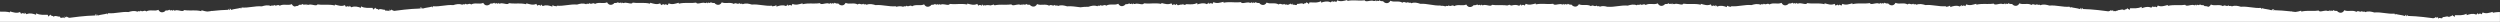 <?xml version="1.0" encoding="UTF-8"?>
<svg id="uuid-74b8f12c-fbda-4a8b-8c65-1f2ec7ede9e6" data-name="uuid-e1d192ee-921b-4fa2-86ce-aa829108bde9" xmlns="http://www.w3.org/2000/svg" viewBox="0 0 881.71 7.72">
  <rect x="0" y="0" width="881.71" height="7.72" fill="#333333" stroke="none"/>
  <defs>
    <style>
      .uuid-26112aa8-ab9c-4ce4-bd21-3fa90e499017 {
        fill: #fff;
      }
    </style>
  </defs>
  <path class="uuid-26112aa8-ab9c-4ce4-bd21-3fa90e499017" d="M0,7.72v-3.62c.63-.01,1.26-.02,1.89.02.53.04,1.07.1,1.61.24.04-.11.01-.22.04-.33,1.19.33,2.37.77,3.52.2.12.22.25.45.37.67.47-.49.92-.2,1.27.03.07-.14-.06-.29-.02-.44.26-.08.56.73.82.46,1.06-.43,2.15-.14,3.25.26-.08-.08,0-.29.02-.52,1.37.73,2.71.48,4.05.52.17.23.04.44.26.67.21-.7.49-.14.71-.76.4.84.74.17,1.13.8.49-.63,1.53.05,2.24-.06.11,1.03,1.1-.16,1.58.58.18-.22-.02-.44.08-.66.18.11.42.72.69,0,.36.37.71.48,1.06.51.15-.02.29-.05.43-.07l3.01-.37c1.83-.2,3.66-.34,5.51-.39-.02-.34.23-.45.39-.31-.07.23-.23.11-.16.32.39.39.21-.35.45-.42.08.15.16.3.24.45,1.26-.42,2.18-.37,3.43-.75-.04.14-.03.44.07.33l.22-.43c2.38.23,4.73-.62,7.11-.4,1.07-.32,2.13-.58,3.22-.11.37-.54.78.24,1.14-.4.67.68,1.29-.4,1.96.29,1.41-.79,2.86.07,4.27-.57.29.63.94,1.07,1.78.8.36-.11.61-.31.78-.56.48.04.94.01,1.31-.3.43.77.9-.34,1.17.48l.21-.44c.38.57.73.15,1.21.15.89,0,2.31.66,2.59-.03,1.51.24,3,.05,4.5.14.53.04,1.07.1,1.61.24.04-.11.01-.22.04-.33.7.19,1.41.42,2.1.46l1.08-.13c.11-.04.23-.07.34-.13.02.02.05.08.05.08l.44-.05c1.83-.2,3.66-.34,5.51-.39-.02-.34.23-.45.39-.31-.07.23-.23.11-.16.32.39.39.21-.35.45-.42.08.15.16.3.24.45,1.26-.42,2.18-.37,3.43-.75-.04.14-.03.44.07.33l.22-.43c2.38.23,4.73-.62,7.11-.4,1.07-.32,2.13-.58,3.22-.11.37-.54.78.24,1.14-.4.67.68,1.29-.4,1.96.29,1.41-.79,2.86.07,4.27-.57.19.43.56.76,1.04.85.36-.15.72-.21,1.08-.22.18-.11.33-.23.44-.39.48.04.94.01,1.31-.3.43.77.9-.34,1.17.48l.21-.44c.38.57.73.15,1.21.15.89,0,2.31.66,2.59-.03,1.51.24,3,.05,4.5.14.53.04,1.07.1,1.61.24.04-.11,0-.22.04-.33,1.19.33,2.37.77,3.52.2.11.2.24.42.35.63h.05c.41-.4.81-.21,1.14,0,0-.04,0-.08.01-.12.03.01.06.03.09.03-.01-.1-.06-.19-.03-.29.17-.05.37.3.56.45.06.01.12.03.18.05.03,0,.05-.01.08-.04,1.06-.43,2.15-.14,3.25.26-.08-.08,0-.29.02-.52,1.37.73,2.71.48,4.05.52.16.21.07.41.23.62.02.01.03.02.05.02.21-.64.48-.12.7-.73.4.84.74.17,1.13.8.49-.63,1.53.05,2.24-.06.02.14.05.23.1.3.21.01.42.01.63.02.02.01.02.03.03.05.27-.06.56-.1.77.16.04-.03.08-.08.12-.16,0-.15-.07-.3,0-.45.18.12.42.73.69,0,.35.35.69.47,1.02.5.16-.02.31-.05.47-.07l3.01-.37c1.83-.2,3.66-.34,5.51-.39-.02-.34.23-.45.39-.31-.07.23-.23.11-.16.32.39.39.21-.35.45-.42.08.15.16.3.24.45,1.26-.42,2.18-.37,3.43-.75-.04.14-.03.44.07.33l.22-.43c2.38.23,4.73-.62,7.11-.4,1.07-.32,2.13-.58,3.22-.11.37-.54.78.24,1.14-.4.67.68,1.29-.4,1.96.29,1.41-.79,2.86.07,4.27-.57.29.63.94,1.07,1.78.8.36-.11.61-.31.78-.56.48.04.94.01,1.31-.3.43.77.9-.34,1.17.48l.21-.44c.38.57.73.15,1.21.15.89,0,2.31.66,2.59-.03,1.51.24,3,.05,4.5.14.53.04,1.07.1,1.61.24.04-.11.01-.22.04-.33,1.19.33,2.37.77,3.52.2.12.22.25.45.37.67.47-.49.92-.2,1.27.03.07-.14-.06-.29-.02-.44.26-.08.56.73.82.46,1.06-.43,2.15-.14,3.25.26-.08-.08,0-.29.02-.52.31.17.63.28.94.36.11-.03.21-.05.32-.08-.02.04-.02.09-.02.14.06.01.11.03.17.03l.14-.27c2.38.23,4.73-.62,7.11-.4,1.07-.32,2.13-.58,3.22-.11.37-.54.78.24,1.14-.4.67.68,1.29-.4,1.96.29,1.41-.79,2.86.07,4.27-.57.29.63.94,1.07,1.78.8.36-.11.61-.31.78-.56.48.04.94.01,1.31-.3.43.77.9-.34,1.17.48l.21-.44c.38.57.73.15,1.21.15.89,0,2.31.66,2.59-.03,1.51.24,3,.05,4.5.14.53.04,1.07.1,1.61.24.04-.11.01-.22.04-.33,1.19.33,2.37.77,3.52.2.12.21.24.44.36.65h.03c.25-.26.49-.29.72-.23.1-.11.2-.2.29-.17.03.1-.01.19-.03.28.05.02.09.05.14.08.05-.03.09-.05.14-.08-.02-.1-.05-.19-.03-.28.09-.03.19.06.29.17.23-.05.47-.02.72.23h.03c.12-.22.24-.44.36-.65,1.15.57,2.33.13,3.52-.2.04.11,0,.22.04.33.54-.14,1.08-.2,1.61-.24,1.5-.09,2.99.1,4.5-.14.28.69,1.7.03,2.59.03.48,0,.83.42,1.21-.15l.21.44c.27-.82.74.29,1.17-.48.37.31.83.34,1.31.3.17.25.42.45.78.56.84.27,1.49-.17,1.78-.8,1.41.64,2.86-.22,4.27.57.67-.69,1.29.39,1.96-.29.36.64.77-.14,1.14.4,1.09-.47,2.15-.21,3.22.11,2.38-.22,4.73.63,7.11.4l.14.27c.06,0,.11-.02.17-.03,0-.05-.01-.1-.02-.14.11.04.2.05.31.08.32-.08.63-.19.94-.36.02.23.1.44.02.52,1.1-.4,2.19-.69,3.25-.26.26.27.56-.54.82-.46.04.15-.09.3-.02.44.35-.23.8-.52,1.27-.03.12-.22.25-.45.37-.67,1.15.57,2.33.13,3.52-.2.03.11,0,.22.04.33.54-.14,1.08-.2,1.61-.24,1.5-.09,2.99.1,4.5-.14.28.69,1.7.03,2.59.03.48,0,.83.42,1.21-.15l.21.44c.27-.82.74.29,1.17-.48.37.3.83.34,1.31.3.17.25.42.45.78.56.84.27,1.49-.17,1.78-.8,1.41.64,2.86-.22,4.27.57.67-.69,1.29.39,1.96-.29.36.64.77-.14,1.14.4,1.09-.47,2.15-.21,3.22.11,2.38-.22,4.73.63,7.11.4l.1.2c.07-.02.13-.03.2-.05v-.05s.07.02.11.03c.73-.17,1.47-.22,2.23.08.35-.56.78.22,1.13-.43.69.66,1.28-.44,1.97.23,1.38-.83,2.86,0,4.25-.68.31.62.97,1.05,1.8.75.35-.12.6-.33.77-.58.48.02.94-.02,1.31-.34.45.75.89-.36,1.18.44l.2-.44c.39.55.74.13,1.21.12.88-.02,2.32.59,2.59-.1,1.51.2,3-.03,4.5.02.54.02,1.08.07,1.62.19.05-.11,0-.22.04-.33,1.19.3,2.39.71,3.52.11.13.22.26.44.39.66.45-.5.91-.23,1.27,0,.07-.15-.07-.29-.03-.44.18-.07.4.32.6.45.04-.09.09-.17.14-.26.13.06.25.11.38.15.63-.2,1.27-.16,1.93-.02.4-.1.81-.22,1.21-.33.02.06.02.12.02.18.09.04.18.08.26.11.47-.1.93-.16,1.38-.19,1.5-.09,2.99.1,4.5-.14.28.69,1.7.03,2.59.03.48,0,.83.42,1.21-.15l.21.44c.27-.82.74.29,1.17-.48.37.31.83.34,1.31.3.17.25.42.45.78.56.84.27,1.49-.17,1.78-.8,1.41.64,2.86-.22,4.27.57.67-.69,1.29.39,1.96-.29.36.64.77-.14,1.14.4,1.09-.47,2.15-.21,3.22.11,1.58-.15,3.15.17,4.72.34.91-.13,1.83-.23,2.76-.17,1.05-.35,2.11-.63,3.21-.2.35-.56.78.22,1.13-.43.69.66,1.28-.44,1.97.23,1.38-.83,2.86,0,4.25-.68.31.62.97,1.05,1.8.75.35-.12.6-.33.77-.58.48.02.94-.02,1.31-.34.45.75.89-.36,1.18.44l.2-.44c.39.55.74.12,1.21.12.88-.02,2.32.59,2.59-.1,1.51.2,2.99-.03,4.5.02.54.02,1.08.07,1.62.19.04-.11,0-.22.04-.33,1.19.3,2.39.71,3.52.11.13.22.26.44.39.66.45-.5.91-.23,1.27,0,.07-.15-.07-.29-.03-.44.18-.06.38.3.58.44.09-.01.17,0,.25.01h.01c.48-.21.97-.26,1.47-.23.05-.06.11-.14.16-.25.05.15.1.23.16.28.23.03.46.08.69.14.01-.1.03-.2.11-.3.22,0,.44.02.66.02h.02c1.12.05,2.22.14,3.38-.44.01.23.09.44,0,.52,1.11-.37,2.21-.63,3.26-.17.25.28.57-.53.84-.44.04.15-.1.29-.03.44.36-.22.82-.5,1.27,0,.13-.22.26-.44.39-.66,1.13.6,2.33.2,3.52-.11.03.11,0,.22.04.33.54-.12,1.08-.17,1.62-.19,1.5-.05,2.99.18,4.5-.02.26.69,1.7.08,2.59.1.48.01.82.44,1.21-.12l.2.44c.29-.81.73.31,1.18-.44.37.32.82.36,1.31.34.16.25.41.46.77.58.83.29,1.49-.13,1.8-.75,1.39.67,2.87-.15,4.25.68.69-.68,1.28.43,1.97-.23.33.6.72-.02,1.06.35.37,0,.74-.1,1.13-.48.09.24.17.32.25.34h.05c.15-.03.28-.26.39-.34.06.13.02.25,0,.38.13.02.25.04.38.07.51-.13,1.17.52,1.29-.32.71.13,1.76-.52,2.24.12.41-.62.73.06,1.15-.76.21.63.49.07.69.78.23-.22.1-.44.28-.66,1.35,0,2.67.28,4.06-.42.01.23.09.44,0,.52,1.11-.37,2.21-.63,3.26-.17.25.28.57-.53.84-.44.04.15-.1.29-.03.44.36-.22.82-.5,1.27,0,.13-.22.26-.44.39-.66,1.13.6,2.33.2,3.52-.11.03.11,0,.22.04.33.54-.12,1.08-.17,1.62-.19,1.5-.05,2.99.18,4.5-.02.26.69,1.7.08,2.59.1.48.01.82.44,1.21-.12l.2.44c.29-.81.73.31,1.18-.44.37.32.82.36,1.31.34.16.25.41.46.77.58.83.29,1.49-.13,1.8-.75,1.39.67,2.87-.15,4.25.68.69-.68,1.28.43,1.97-.23.35.65.77-.12,1.13.43,1.1-.44,2.16-.16,3.21.2,2.39-.16,4.71.75,7.1.59l.05.11c.56-.05,1.12,0,1.69.23.37-.55.77.24,1.14-.4.67.68,1.29-.41,1.96.29,1.4-.79,2.86.07,4.27-.57.29.63.94,1.07,1.78.8.36-.11.61-.32.78-.56.48.03.94,0,1.31-.3.43.76.9-.34,1.17.48l.21-.44c.38.57.73.15,1.21.15.88,0,2.31.65,2.59-.03,1.51.24,3,.05,4.5.14.3.02.6.05.9.1.26-.07.53-.16.8-.3,0,.05.01.09.01.13.22.06.44.13.66.19.87-.24,1.74-.34,2.58.03,0,.03.03.03.04.03.06-.03.11-.04.17-.07.01.02.03.03.03.05.19-.13.41-.51.6-.45.04.15-.1.29-.03.44.36-.22.82-.5,1.27,0,.13-.22.26-.44.39-.66,1.13.6,2.33.2,3.52-.11.04.11-.01.22.04.33.54-.12,1.08-.17,1.62-.19,1.5-.05,2.99.18,4.5-.02.26.69,1.7.08,2.59.1.48.01.82.44,1.21-.12l.2.44c.29-.81.73.31,1.18-.44.37.32.82.36,1.31.34.16.25.41.46.77.58.83.29,1.49-.13,1.8-.75,1.39.67,2.87-.15,4.25.68.69-.68,1.28.43,1.97-.23.35.65.77-.12,1.13.43.94-.37,1.84-.22,2.74.05l.02-.04c2.38.22,4.73-.63,7.11-.4,1.06-.32,2.13-.57,3.22-.11.37-.55.77.24,1.14-.4.67.68,1.29-.41,1.96.29,1.4-.79,2.86.07,4.27-.57.29.63.94,1.07,1.78.8.36-.11.61-.32.78-.56.48.03.94,0,1.31-.3.43.76.9-.34,1.17.48l.21-.44c.38.57.73.15,1.21.15.88,0,2.31.65,2.59-.03,1.51.24,3,.05,4.5.14.54.03,1.07.1,1.61.24.05-.11,0-.22.04-.33,1.18.33,2.37.77,3.52.2.12.22.25.45.37.67.46-.48.91-.2,1.27.03.07-.14-.06-.3-.02-.44.26-.08.57.74.82.46,1.06-.44,2.15-.14,3.25.26-.09-.08,0-.29.02-.52.31.17.63.28.94.36.1-.03.19-.04.29-.07-.02.04-.02.08-.02.13.06.01.12.03.18.03l.13-.26c2.38.22,4.73-.63,7.11-.4,1.06-.32,2.13-.57,3.22-.11.37-.55.77.24,1.14-.4.67.68,1.29-.41,1.96.29,1.4-.79,2.86.07,4.27-.57.29.63.94,1.07,1.78.8.36-.11.61-.32.78-.56.48.03.94,0,1.31-.3.43.76.9-.34,1.17.48l.21-.44c.38.57.73.15,1.21.15.88,0,2.31.65,2.59-.03,1.51.24,3,.05,4.5.14.54.03,1.07.1,1.61.24.05-.11,0-.22.04-.33,1.18.33,2.37.77,3.52.2.12.22.25.45.37.67.16-.17.32-.24.48-.26.1-.1.19-.18.28-.15.02.06.01.12-.01.18.09.02.18.06.26.1.09-.04.17-.08.26-.1-.01-.06-.03-.12-.01-.18.09-.03.18.05.28.15.14.01.3.08.45.23h.04c.12-.21.24-.43.36-.64,1.15.57,2.34.13,3.52-.2.03.11-.01.22.04.33.54-.14,1.07-.21,1.61-.24,1.5-.09,2.99.1,4.5-.14.28.68,1.71.03,2.59.03.48,0,.83.42,1.21-.15l.21.44c.27-.82.74.28,1.17-.48.37.3.83.33,1.31.3.17.24.42.45.78.56.84.27,1.49-.17,1.78-.8,1.41.64,2.87-.22,4.27.57.67-.7,1.29.39,1.96-.29.37.64.77-.15,1.14.4,1.09-.46,2.16-.21,3.22.11,2.38-.23,4.73.62,7.11.4l.13.26.18-.03s-.01-.09-.02-.13c.1.03.19.04.29.07.33-.08.66-.19.99-.37.02.23.11.44.02.52,1.1-.4,2.19-.7,3.25-.26.25.28.56-.54.82-.46.04.14-.09.3-.02.44.36-.23.81-.51,1.27-.03.12-.22.25-.45.37-.67,1.15.57,2.34.13,3.52-.2.03.11-.01.22.04.33.54-.14,1.07-.21,1.61-.24,1.5-.09,2.99.1,4.5-.14.28.68,1.71.03,2.59.03.48,0,.83.42,1.21-.15l.21.44c.27-.82.74.28,1.17-.48.37.3.83.33,1.31.3.17.24.42.45.78.56.84.27,1.49-.17,1.78-.8,1.41.64,2.87-.22,4.27.57.67-.7,1.29.39,1.96-.29.37.64.77-.15,1.14.4,1.09-.46,2.16-.21,3.22.11,2.38-.23,4.73.62,7.11.4l.22.43c.1.11.11-.19.07-.33,1.25.38,2.17.33,3.43.75.08-.15.16-.3.24-.45.24.07.06.81.45.42.07-.21-.09-.09-.16-.32.16-.14.4-.03.39.31,1.85.05,3.68.19,5.51.39l3.01.37c.16.02.31.05.47.07.33-.03.66-.15,1.01-.5.27.72.51.12.69-.01.05.12.01.25,0,.37.03-.03.05-.06.07-.11.05.13.11.2.16.25.22-.16.5-.1.75-.04.02-.04.03-.09.07-.14.18-.02.36-.02.54-.02.03-.06.06-.13.07-.23.71.11,1.74-.57,2.24.06.39-.63.73.03,1.13-.8.22.61.47.11.69.7.03-.01.05-.03.08-.03.13-.2.06-.4.21-.59,1.34-.04,2.68.21,4.05-.52.02.23.11.44.02.52.25-.09.49-.17.73-.24.01-.01.02-.03.02-.03.02.01.03.01.04.01.83-.24,1.66-.34,2.47,0,.01.02.02.02.03.02.1-.02.19-.05.29-.08.17-.16.34-.44.5-.39.02.08-.01.16-.03.25.07-.02.14-.04.21-.06.01.04.01.08.01.12.29-.16.62-.26.96.02.05-.02.1-.02.15-.02.11-.19.22-.38.32-.57,1.15.57,2.34.13,3.52-.2.03.11-.01.22.04.33.54-.14,1.07-.21,1.61-.24,1.5-.09,2.99.1,4.5-.14.28.68,1.71.03,2.59.03.48,0,.83.42,1.21-.15l.21.44c.27-.82.74.28,1.17-.48.37.3.83.33,1.31.3.08.11.18.22.3.31.47-.01.94.05,1.4.26.39-.14.69-.44.86-.81,1.41.64,2.87-.22,4.27.57.67-.7,1.29.39,1.96-.29.37.64.77-.15,1.14.4,1.09-.46,2.16-.21,3.22.11,2.38-.23,4.73.62,7.11.4l.22.43c.1.11.11-.19.07-.33,1.25.38,2.17.33,3.43.75.08-.15.16-.3.24-.45.24.07.06.81.45.42.07-.21-.09-.09-.16-.32.16-.14.4-.03.39.31,1.85.05,3.68.19,5.51.39l.45.06s.03-.06.04-.08c.1.05.2.08.3.12l1.17.14c.68-.05,1.37-.27,2.05-.46.03.11-.01.22.04.33.54-.14,1.07-.21,1.61-.24,1.5-.09,2.99.1,4.5-.14.28.68,1.71.03,2.59.03.48,0,.83.42,1.21-.15l.21.44c.27-.82.74.28,1.17-.48.37.3.83.33,1.31.3.17.24.42.45.78.56.84.27,1.49-.17,1.78-.8,1.41.64,2.87-.22,4.27.57.67-.7,1.29.39,1.96-.29.37.64.77-.15,1.14.4,1.09-.46,2.16-.21,3.22.11,2.38-.23,4.73.62,7.11.4l.22.43c.1.11.11-.19.07-.33,1.25.38,2.17.33,3.43.75.08-.15.16-.3.24-.45.24.07.06.81.45.42.07-.21-.09-.09-.16-.32.16-.14.4-.03.39.31,1.85.05,3.68.19,5.51.39l3.01.37c.16.02.32.05.48.07.33-.03.67-.15,1.02-.5.27.72.51.12.69-.01.1.22-.11.44.08.66.48-.74,1.46.45,1.58-.58.71.11,1.74-.57,2.24.06.39-.63.73.03,1.13-.8.22.63.49.06.71.76.22-.23.09-.45.26-.67,1.34-.04,2.68.21,4.05-.52.02.23.11.44.02.52,1.1-.4,2.19-.7,3.25-.26.25.28.56-.54.82-.46.04.14-.09.3-.02.44.36-.23.81-.51,1.27-.03.12-.22.25-.45.37-.67,1.15.57,2.34.13,3.52-.2.03.11-.01.22.04.33.54-.14,1.07-.21,1.61-.24.31-.02.61-.02.91-.02v3.46H0Z"/>
</svg>